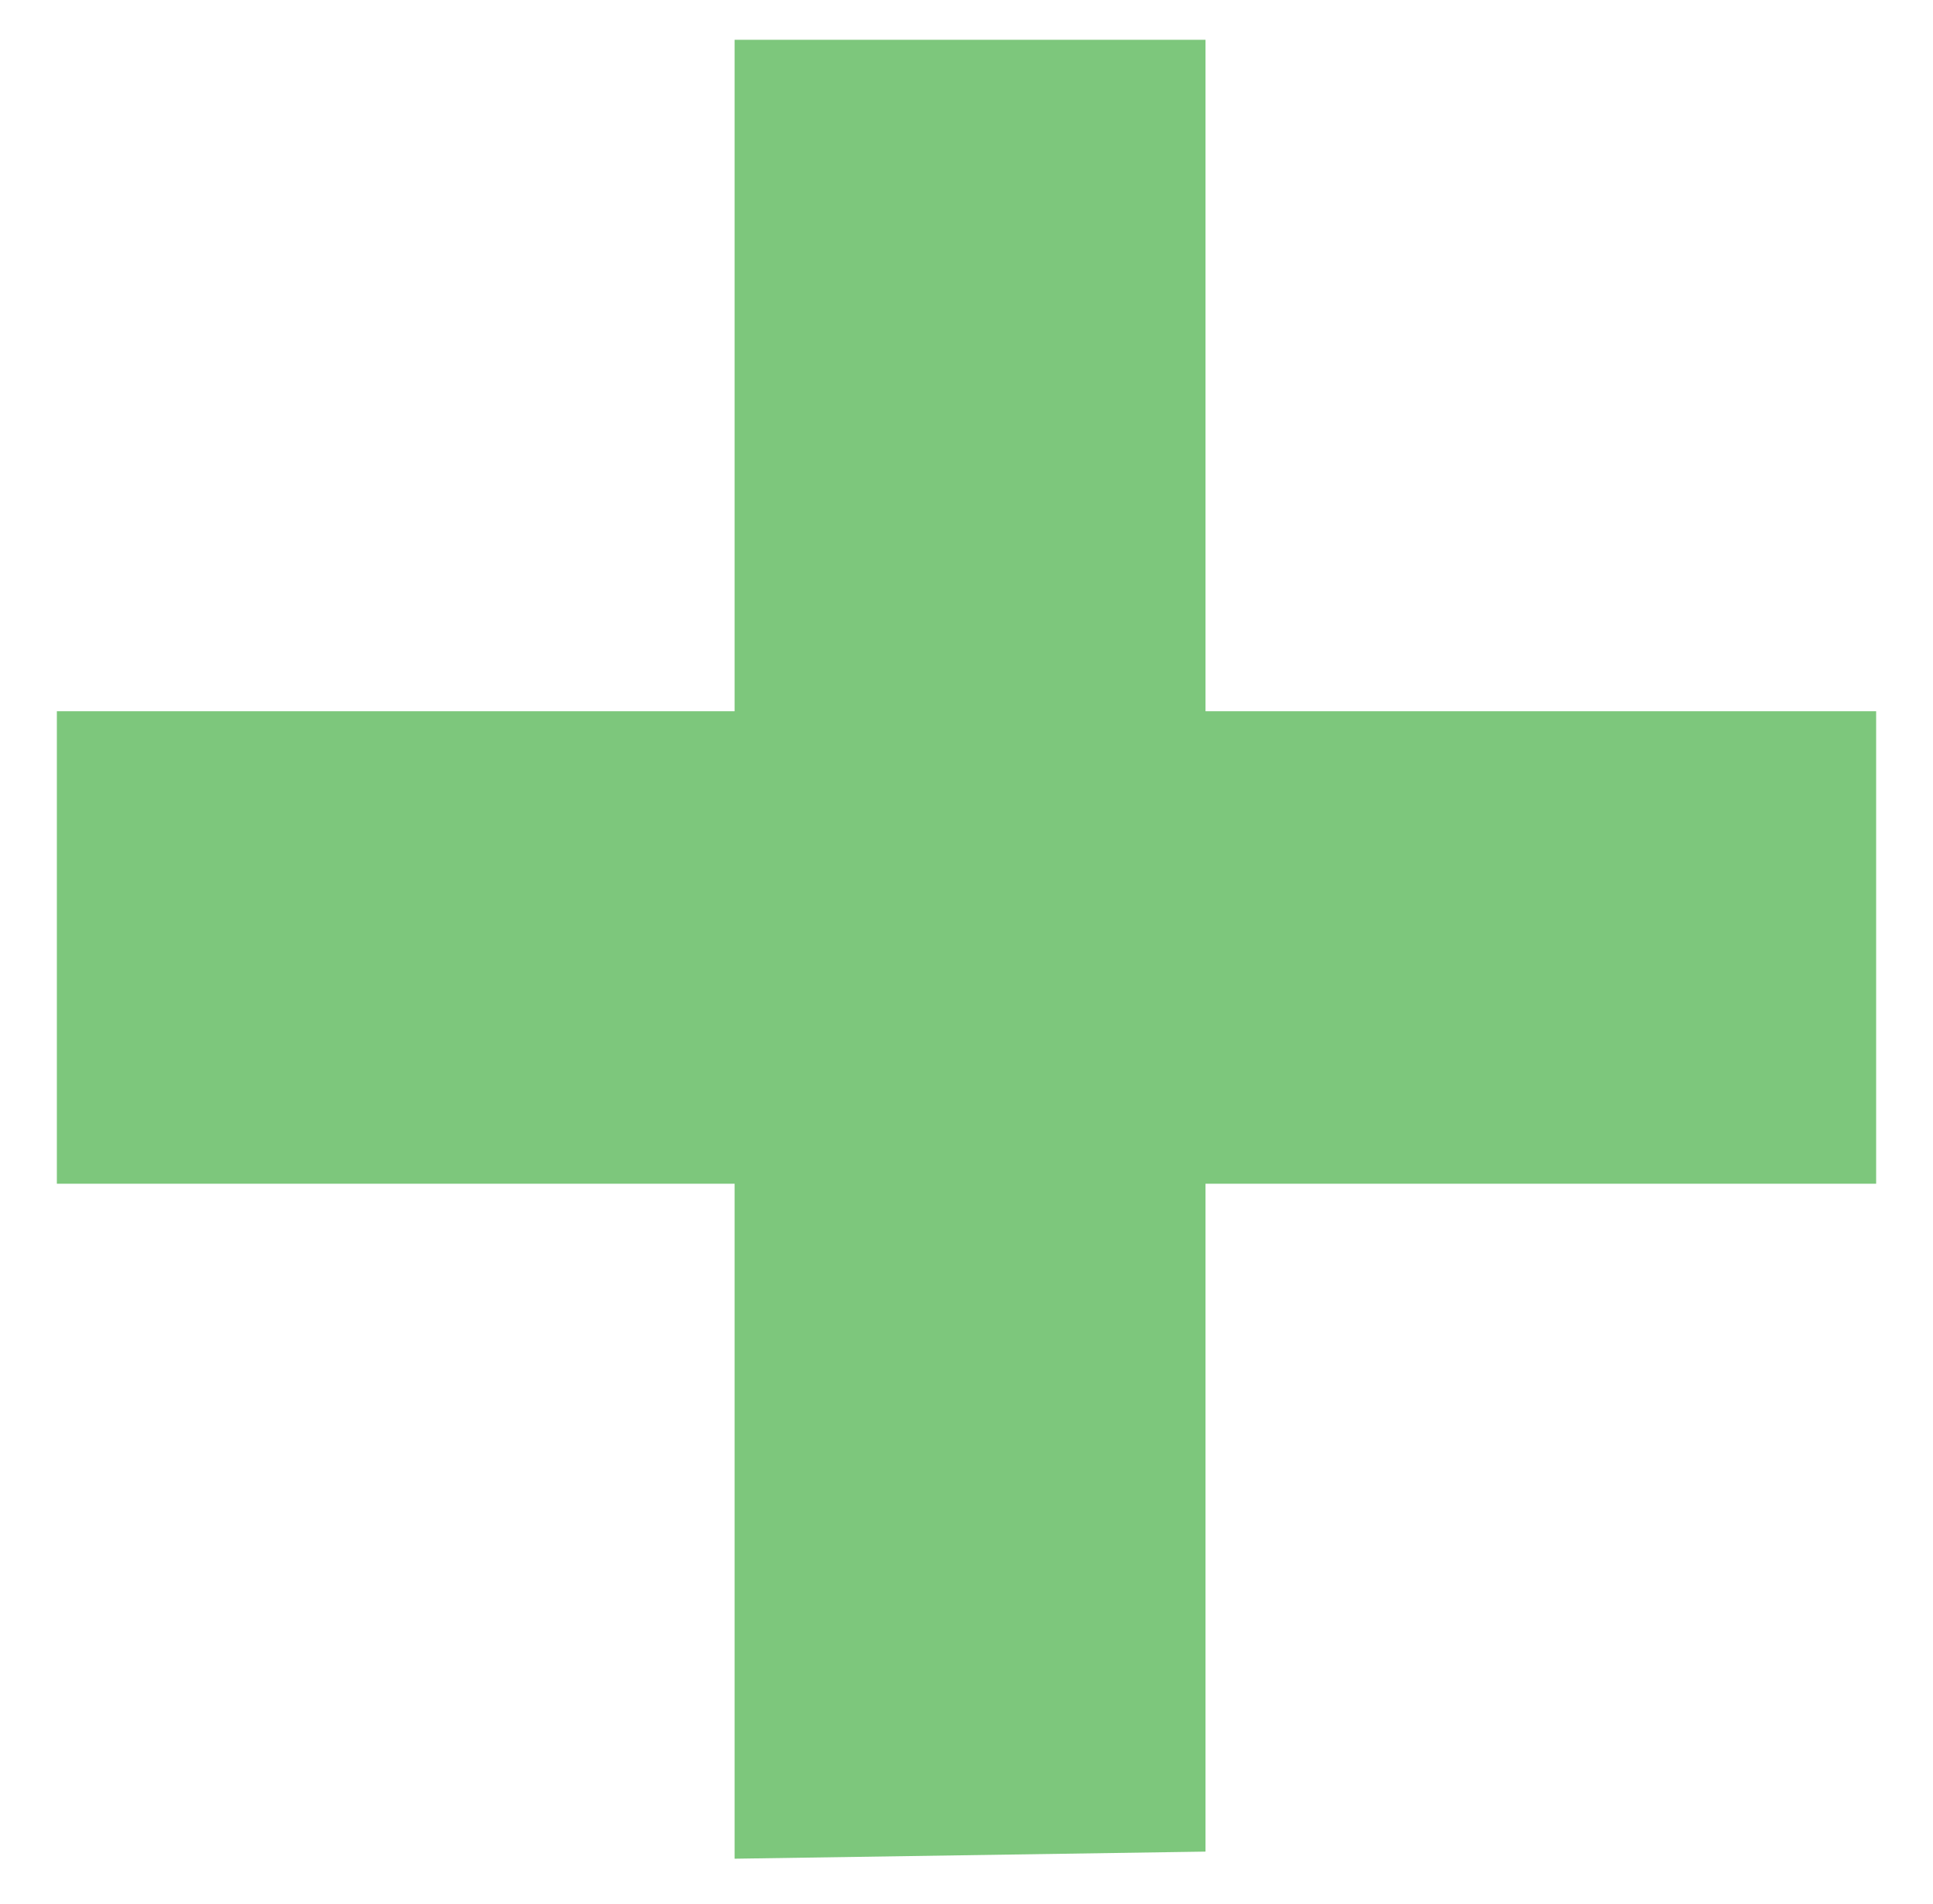 <svg width="68" height="67" viewBox="0 0 68 67" fill="none" xmlns="http://www.w3.org/2000/svg">
<g filter="url(#filter0_d_9203_152434)">
<path d="M42.408 24.625V1H25.843V24.625H2V41.25H25.843V65L42.408 64.75V41.25H66V24.625H42.408Z" fill="#7DC77C"/>
</g>
<defs>
<filter id="filter0_d_9203_152434" x="0.6" y="-0" width="66.801" height="66.801" filterUnits="userSpaceOnUse" color-interpolation-filters="sRGB">
<feFlood flood-opacity="0" result="BackgroundImageFix"/>
<feColorMatrix in="SourceAlpha" type="matrix" values="0 0 0 0 0 0 0 0 0 0 0 0 0 0 0 0 0 0 127 0" result="hardAlpha"/>
<feOffset dy="0.4"/>
<feGaussianBlur stdDeviation="0.7"/>
<feComposite in2="hardAlpha" operator="out"/>
<feColorMatrix type="matrix" values="0 0 0 0 0 0 0 0 0 0 0 0 0 0 0 0 0 0 0.1 0"/>
<feBlend mode="normal" in2="BackgroundImageFix" result="effect1_dropShadow_9203_152434"/>
<feBlend mode="normal" in="SourceGraphic" in2="effect1_dropShadow_9203_152434" result="shape"/>
</filter>
</defs>
</svg>
